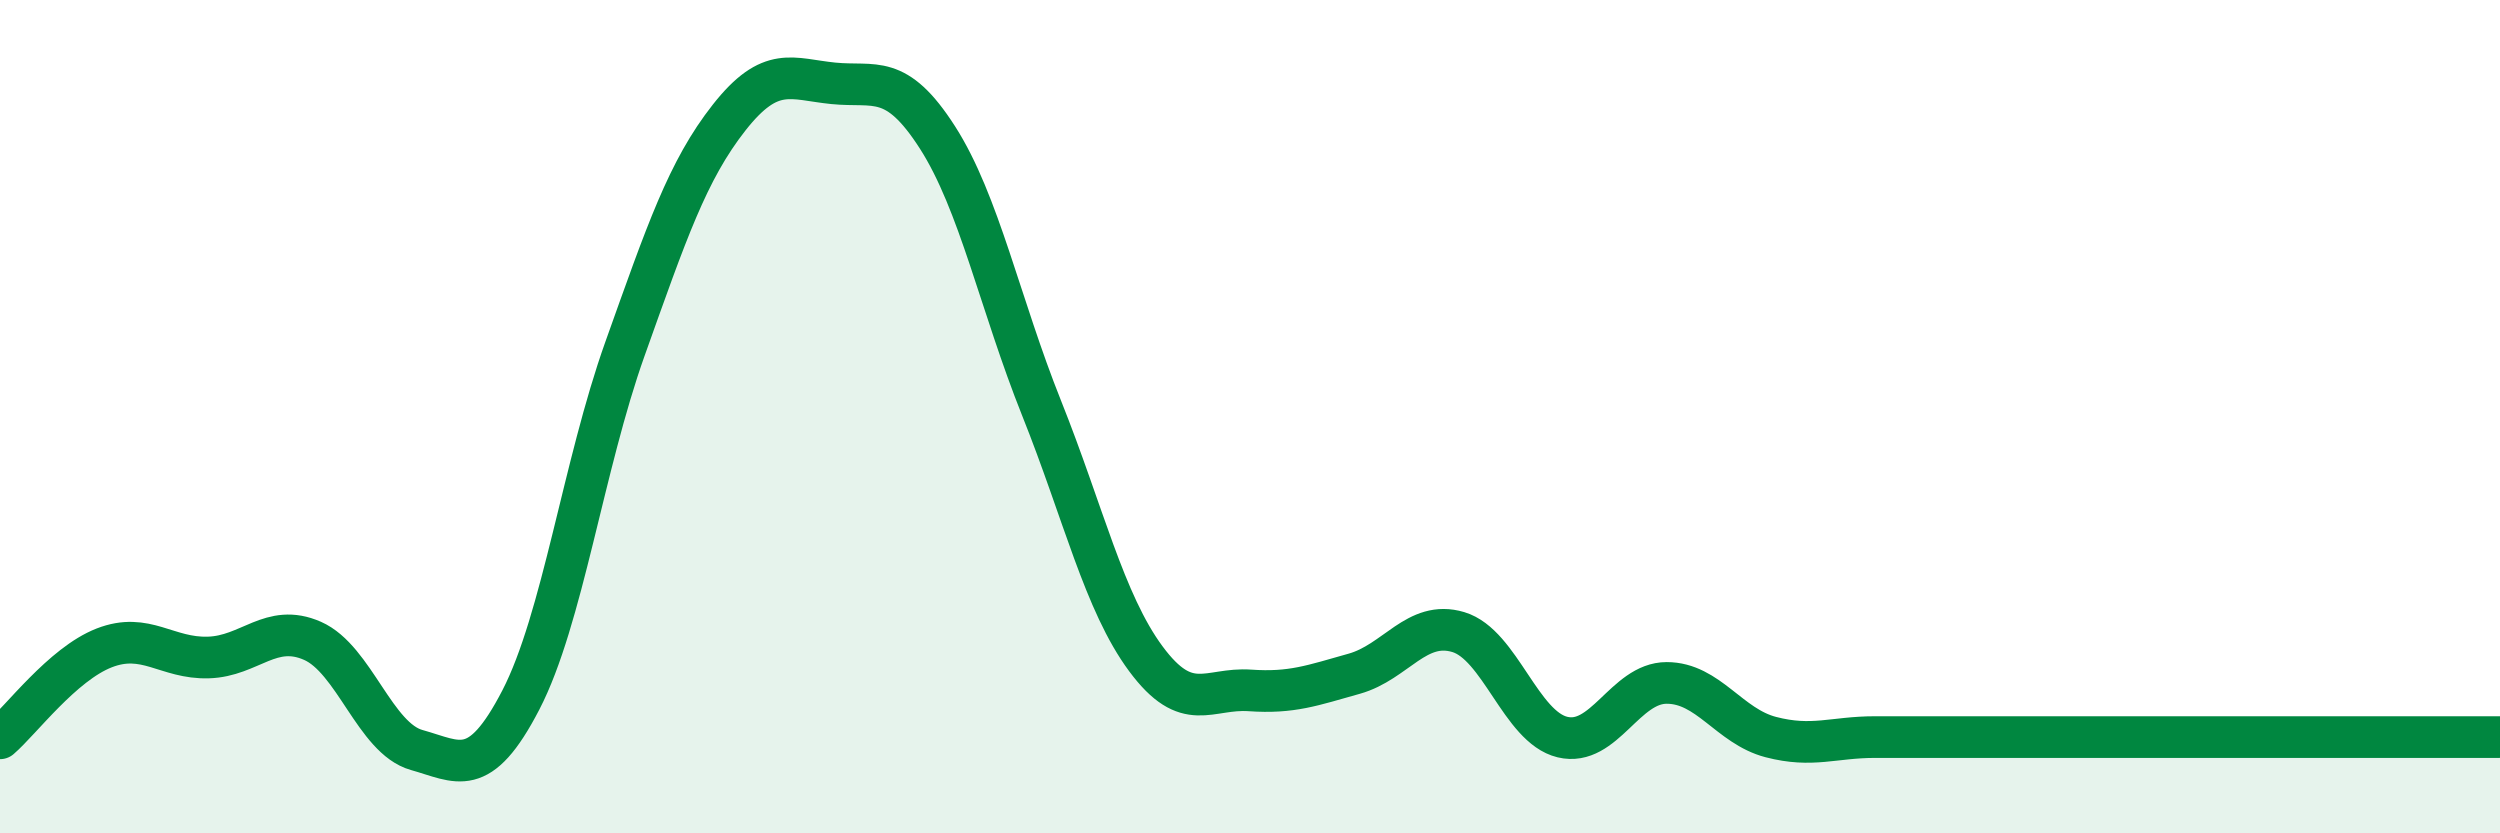 
    <svg width="60" height="20" viewBox="0 0 60 20" xmlns="http://www.w3.org/2000/svg">
      <path
        d="M 0,17.72 C 0.5,17.29 1.5,15.94 2.5,15.55 C 3.5,15.16 4,15.81 5,15.78 C 6,15.75 6.5,14.94 7.5,15.38 C 8.5,15.82 9,17.72 10,18 C 11,18.28 11.5,18.73 12.5,16.8 C 13.5,14.87 14,11.17 15,8.37 C 16,5.57 16.5,4.09 17.5,2.82 C 18.5,1.55 19,1.9 20,2 C 21,2.1 21.5,1.74 22.5,3.3 C 23.5,4.86 24,7.3 25,9.8 C 26,12.3 26.5,14.46 27.5,15.81 C 28.5,17.16 29,16.5 30,16.57 C 31,16.64 31.5,16.45 32.5,16.17 C 33.5,15.89 34,14.87 35,15.17 C 36,15.47 36.5,17.45 37.5,17.69 C 38.5,17.93 39,16.39 40,16.39 C 41,16.39 41.5,17.43 42.5,17.69 C 43.5,17.95 44,17.69 45,17.69 C 46,17.69 46.5,17.69 47.5,17.69 C 48.5,17.69 49,17.69 50,17.69 C 51,17.69 51.5,17.69 52.5,17.69 C 53.5,17.69 54,17.69 55,17.69 C 56,17.69 56.5,17.69 57.5,17.69 C 58.5,17.69 59.5,17.69 60,17.69L60 20L0 20Z"
        fill="#008740"
        opacity="0.1"
        stroke-linecap="round"
        stroke-linejoin="round"
      />
      <path
        d="M 0,17.72 C 0.5,17.29 1.5,15.94 2.5,15.55 C 3.5,15.16 4,15.81 5,15.78 C 6,15.75 6.5,14.94 7.5,15.38 C 8.5,15.82 9,17.72 10,18 C 11,18.28 11.5,18.73 12.5,16.8 C 13.5,14.87 14,11.17 15,8.37 C 16,5.57 16.5,4.09 17.5,2.82 C 18.5,1.55 19,1.9 20,2 C 21,2.1 21.5,1.74 22.5,3.3 C 23.5,4.86 24,7.3 25,9.8 C 26,12.3 26.5,14.46 27.5,15.81 C 28.5,17.16 29,16.5 30,16.57 C 31,16.64 31.5,16.45 32.5,16.17 C 33.5,15.89 34,14.87 35,15.17 C 36,15.47 36.5,17.45 37.5,17.69 C 38.5,17.93 39,16.39 40,16.39 C 41,16.39 41.5,17.43 42.5,17.69 C 43.5,17.95 44,17.69 45,17.69 C 46,17.69 46.5,17.69 47.5,17.69 C 48.5,17.69 49,17.69 50,17.69 C 51,17.69 51.5,17.69 52.5,17.69 C 53.5,17.69 54,17.69 55,17.69 C 56,17.69 56.5,17.69 57.5,17.69 C 58.5,17.69 59.5,17.69 60,17.69"
        stroke="#008740"
        stroke-width="1"
        fill="none"
        stroke-linecap="round"
        stroke-linejoin="round"
      />
    </svg>
  